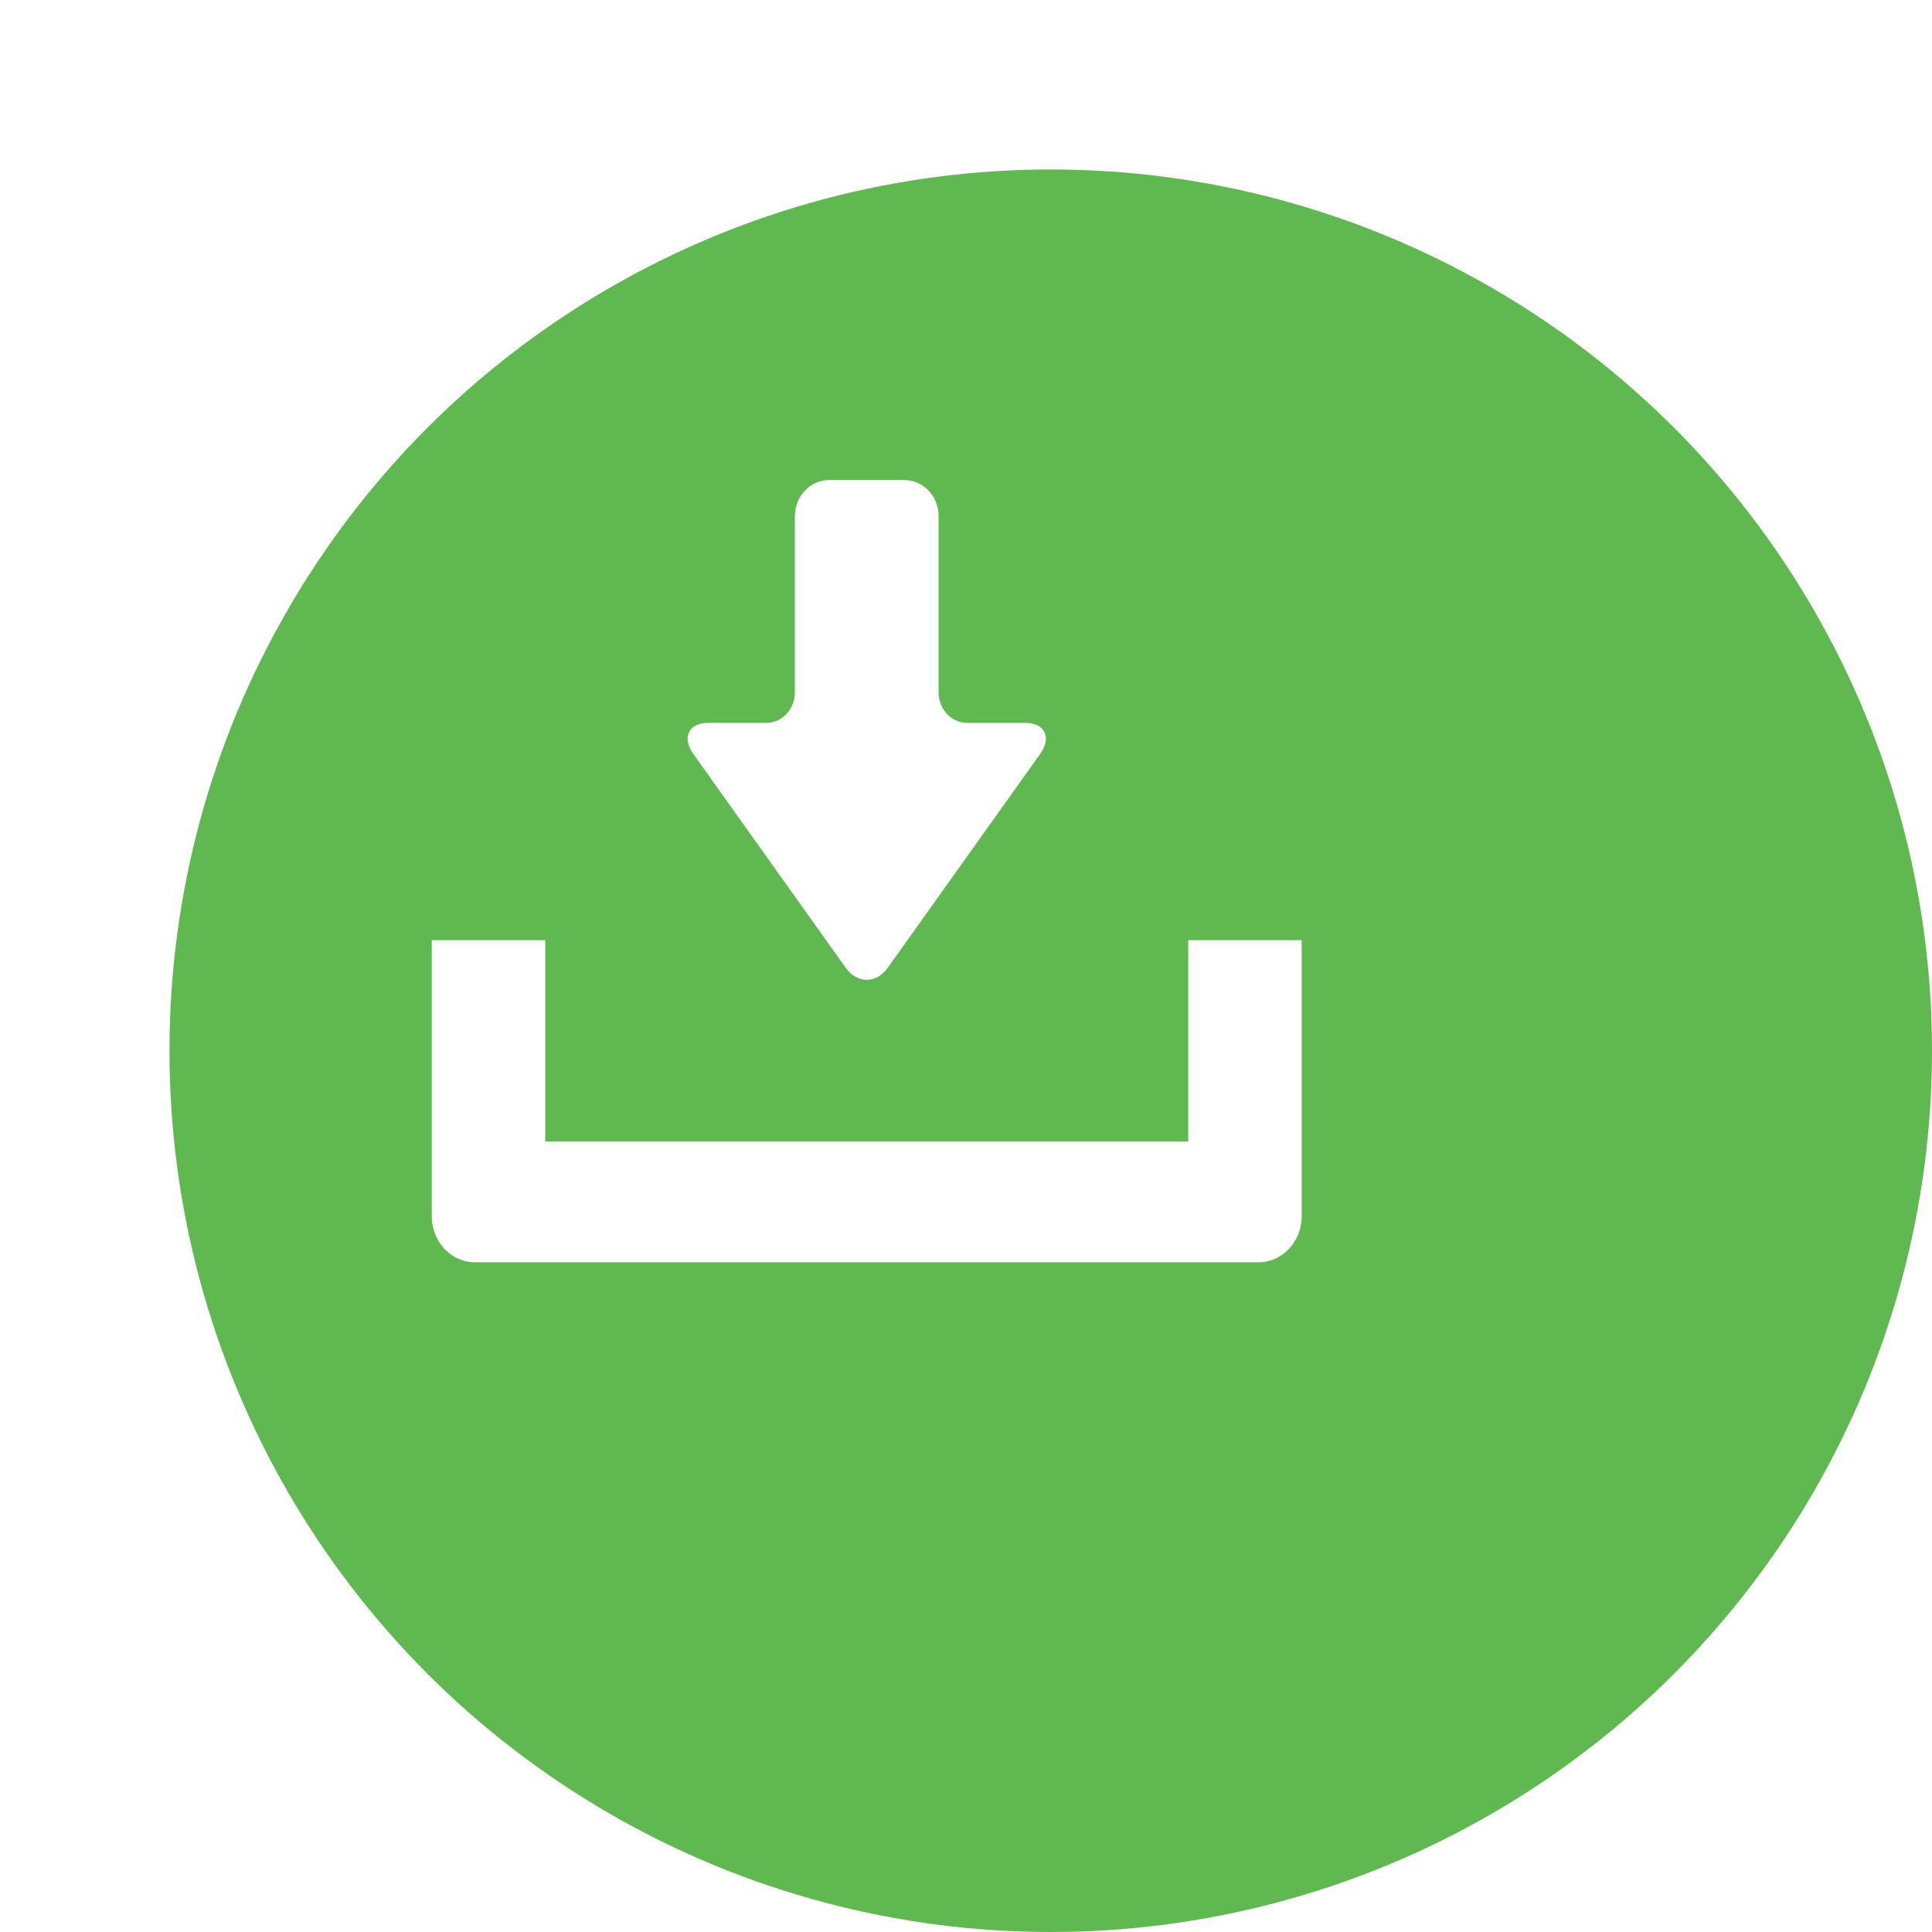<svg width="57" height="57" viewBox="0 0 57 57" fill="none" xmlns="http://www.w3.org/2000/svg">
<g filter="url(#filter0_d_1_2487)">
<circle cx="26" cy="26" r="26" fill="#60b851"/>
</g>
<path d="M24.949 28.55C25.113 28.78 25.334 28.907 25.571 28.907C25.808 28.907 26.029 28.78 26.193 28.55L30.685 22.248C30.852 22.013 30.899 21.785 30.816 21.606C30.732 21.427 30.533 21.328 30.256 21.328H28.536C28.07 21.328 27.692 20.925 27.692 20.43V15.231C27.692 14.642 27.241 14.163 26.688 14.163H24.455C23.901 14.163 23.451 14.642 23.451 15.231V20.43C23.451 20.925 23.072 21.328 22.607 21.328H20.887C20.609 21.328 20.411 21.427 20.327 21.606C20.244 21.785 20.29 22.013 20.458 22.249L24.949 28.55Z" fill="white"/>
<path d="M35.057 27.739V33.678H16.086V27.739H12.738V35.885C12.738 36.633 13.31 37.242 14.014 37.242H37.129C37.832 37.242 38.404 36.633 38.404 35.885V27.739H35.057Z" fill="white"/>
<defs>
<filter id="filter0_d_1_2487" x="0" y="-0" width="57" height="57" filterUnits="userSpaceOnUse" color-interpolation-filters="sRGB">
<feFlood flood-opacity="0" result="BackgroundImageFix"/>
<feColorMatrix in="SourceAlpha" type="matrix" values="0 0 0 0 0 0 0 0 0 0 0 0 0 0 0 0 0 0 127 0" result="hardAlpha"/>
<feOffset dx="5" dy="5"/>
<feComposite in2="hardAlpha" operator="out"/>
<feColorMatrix type="matrix" values="0 0 0 0 0 0 0 0 0 0 0 0 0 0 0 0 0 0 0.15 0"/>
<feBlend mode="normal" in2="BackgroundImageFix" result="effect1_dropShadow_1_2487"/>
<feBlend mode="normal" in="SourceGraphic" in2="effect1_dropShadow_1_2487" result="shape"/>
</filter>
</defs>
</svg>
